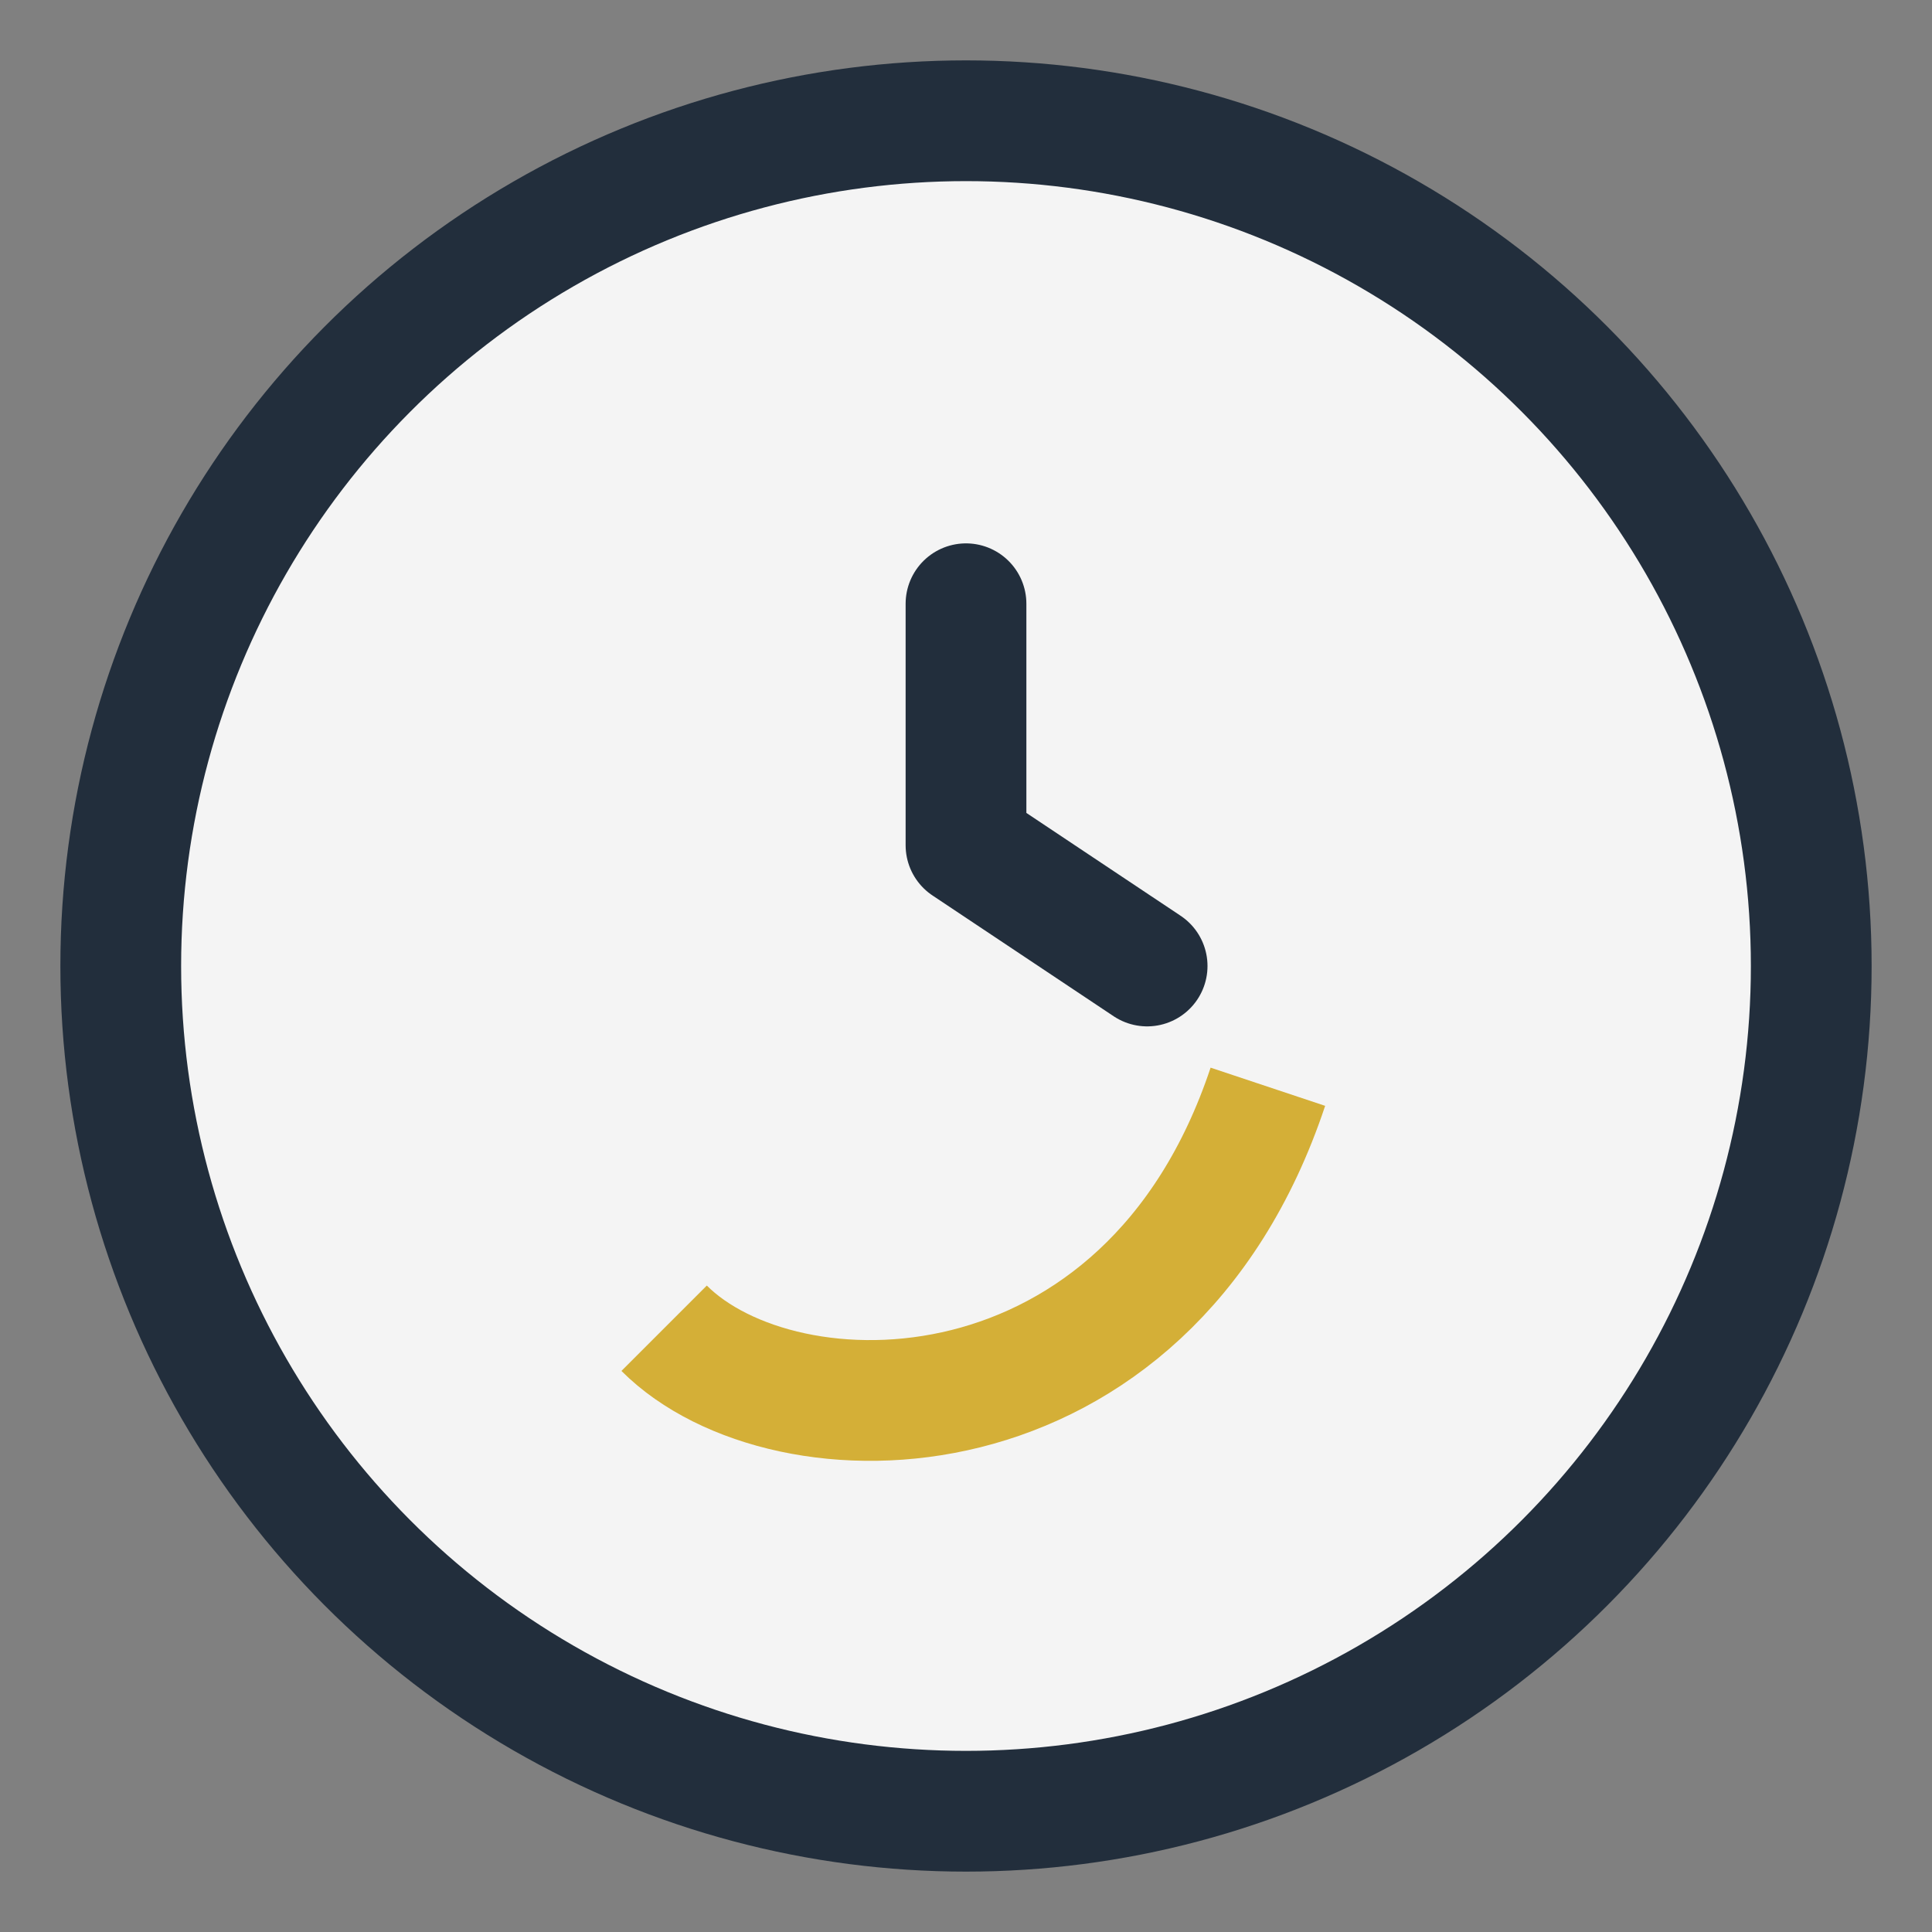 <?xml version="1.0" encoding="UTF-8"?>
<svg xmlns="http://www.w3.org/2000/svg" width="32" height="32" viewBox="0 0 32 32"><rect x="0" y="0" width="32" height="32" fill="#808080" stroke="none"/><circle cx="16" cy="16" r="14" fill="#F4F4F4" stroke="#222E3C" stroke-width="2"/><path d="M16 10v4l3 2" stroke="#222E3C" stroke-width="2" stroke-linecap="round" stroke-linejoin="round" fill="none"/><path d="M11 22c2 2 8 2 10-4" stroke="#D4AF37" stroke-width="2" fill="none"/></svg>